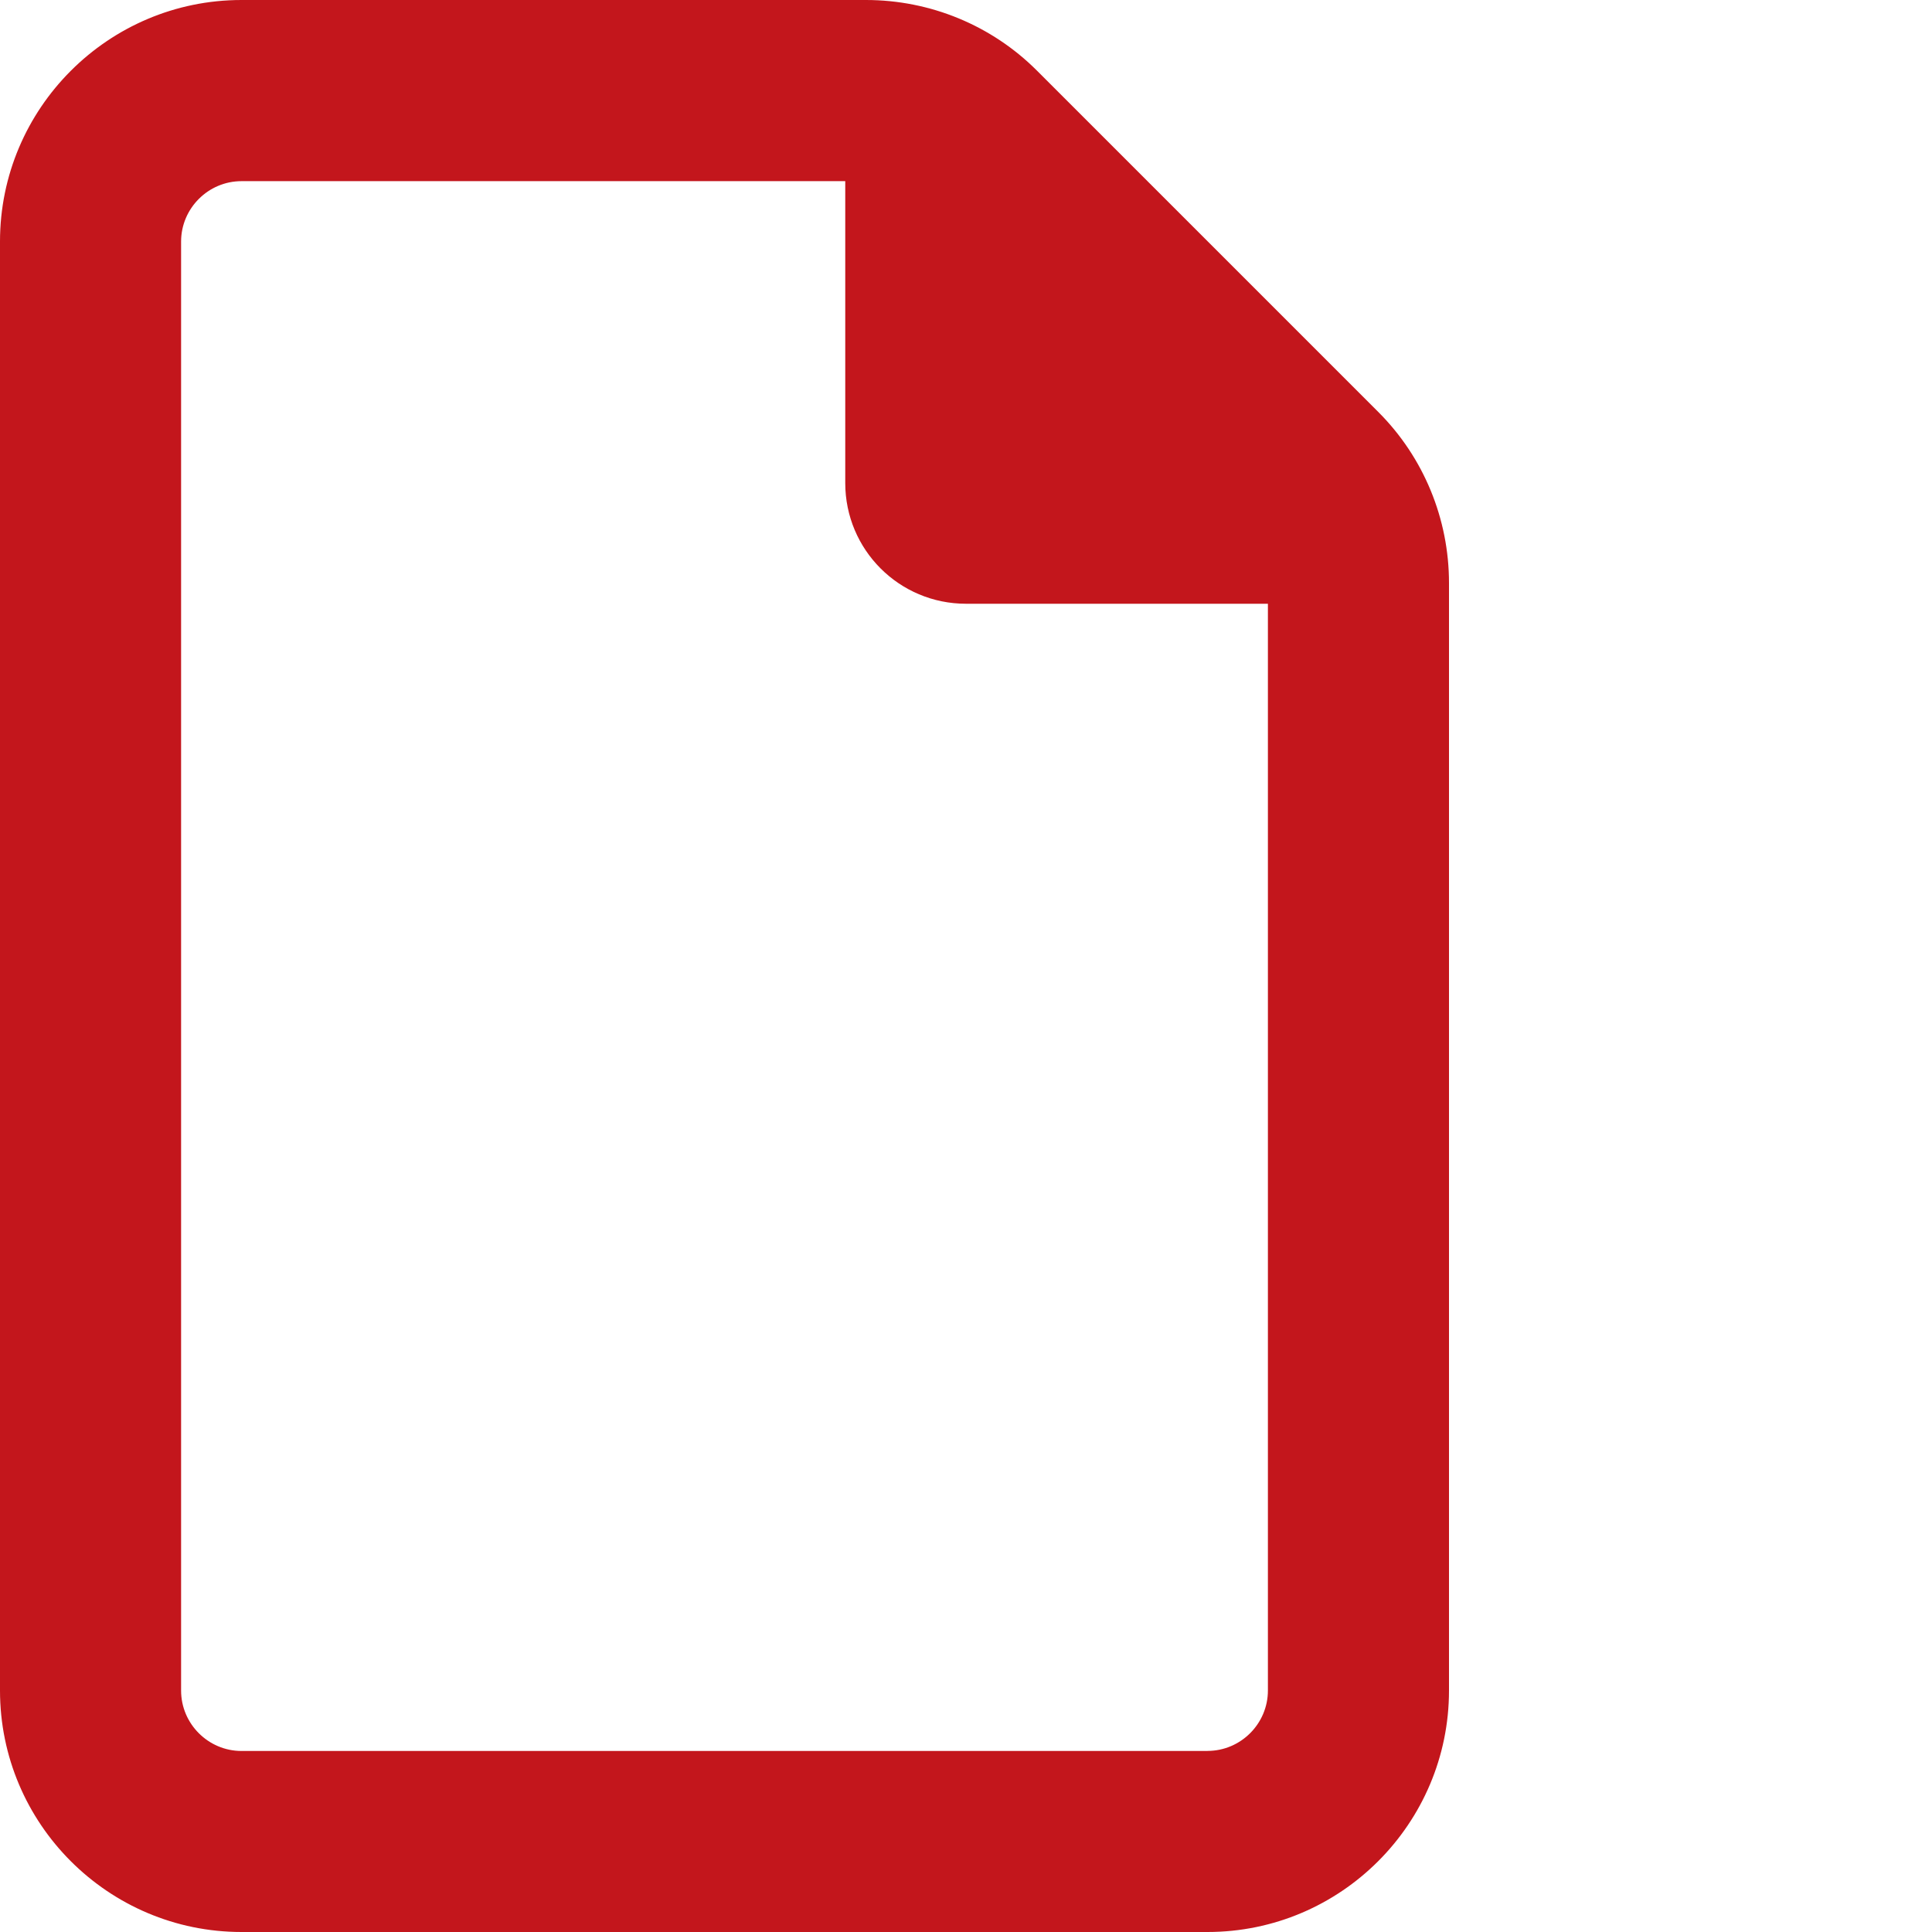 <?xml version="1.0" encoding="utf-8"?>
<!-- Generator: Adobe Illustrator 27.7.0, SVG Export Plug-In . SVG Version: 6.00 Build 0)  -->
<svg version="1.1" id="Warstwa_1" xmlns="http://www.w3.org/2000/svg" xmlns:xlink="http://www.w3.org/1999/xlink" x="0px" y="0px"
	 width="30px" height="30px" viewBox="0 0 30 30" style="enable-background:new 0 0 30 30;" xml:space="preserve">
<style type="text/css">
	.st0{fill:#C3161C;}
</style>
<g>
	<path class="st0" d="M0,3.75C0,1.682,1.682,0,3.75,0h9.697c0.996,0,1.951,0.393,2.654,1.096l5.303,5.303
		C22.107,7.102,22.5,8.057,22.5,9.053V26.25c0,2.068-1.682,3.75-3.75,3.75h-15C1.682,30,0,28.319,0,26.25V3.75z M18.75,27.188
		c0.516,0,0.938-0.422,0.938-0.938V9.375H15c-1.037,0-1.875-0.838-1.875-1.875V2.813H3.75c-0.516,0-0.938,0.422-0.938,0.938v22.5
		c0,0.516,0.422,0.938,0.938,0.938H18.75z"/>
</g>
</svg>
